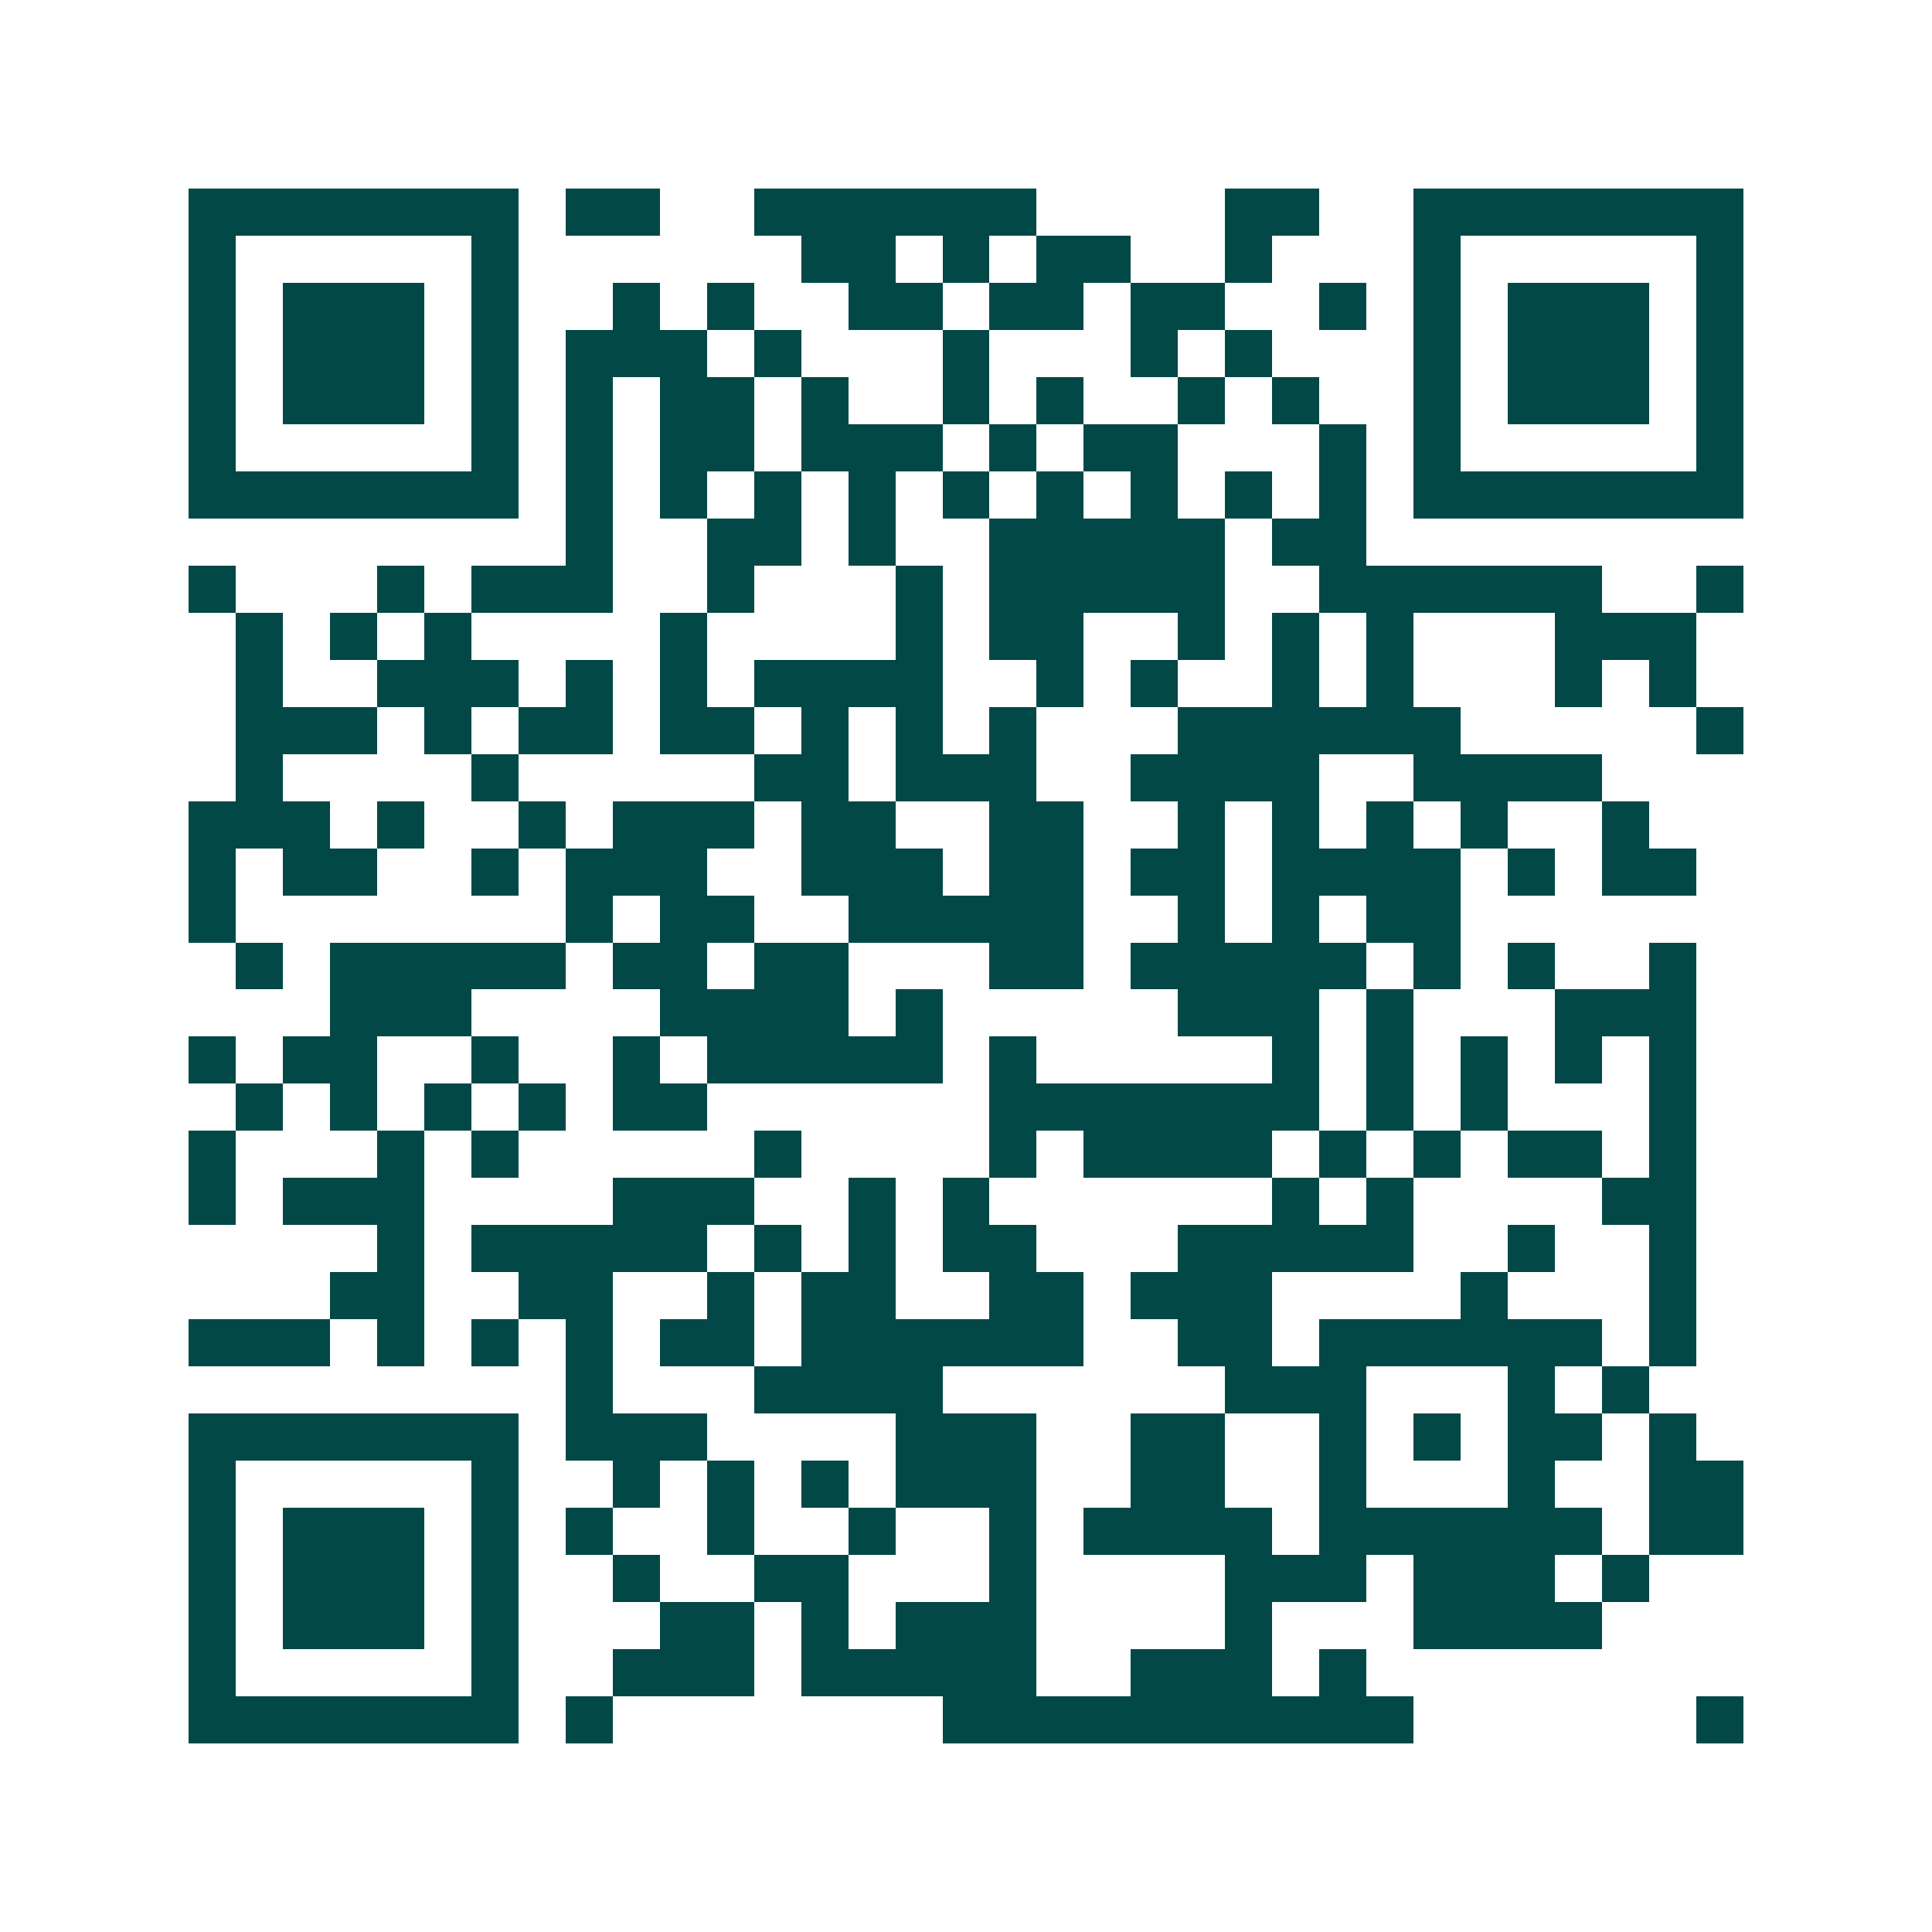 <svg xmlns="http://www.w3.org/2000/svg" width="200" height="200" viewBox="0 0 41 41" shape-rendering="crispEdges"><path fill="#ffffff" d="M0 0h41v41H0z"/><path stroke="#014847" d="M4 4.5h7m1 0h2m2 0h6m4 0h2m2 0h7M4 5.5h1m5 0h1m6 0h2m1 0h1m1 0h2m2 0h1m3 0h1m5 0h1M4 6.5h1m1 0h3m1 0h1m2 0h1m1 0h1m2 0h2m1 0h2m1 0h2m2 0h1m1 0h1m1 0h3m1 0h1M4 7.5h1m1 0h3m1 0h1m1 0h3m1 0h1m3 0h1m3 0h1m1 0h1m3 0h1m1 0h3m1 0h1M4 8.5h1m1 0h3m1 0h1m1 0h1m1 0h2m1 0h1m2 0h1m1 0h1m2 0h1m1 0h1m2 0h1m1 0h3m1 0h1M4 9.5h1m5 0h1m1 0h1m1 0h2m1 0h3m1 0h1m1 0h2m3 0h1m1 0h1m5 0h1M4 10.5h7m1 0h1m1 0h1m1 0h1m1 0h1m1 0h1m1 0h1m1 0h1m1 0h1m1 0h1m1 0h7M12 11.5h1m2 0h2m1 0h1m2 0h5m1 0h2M4 12.5h1m3 0h1m1 0h3m2 0h1m3 0h1m1 0h5m2 0h6m2 0h1M5 13.5h1m1 0h1m1 0h1m4 0h1m4 0h1m1 0h2m2 0h1m1 0h1m1 0h1m3 0h3M5 14.5h1m2 0h3m1 0h1m1 0h1m1 0h4m2 0h1m1 0h1m2 0h1m1 0h1m3 0h1m1 0h1M5 15.5h3m1 0h1m1 0h2m1 0h2m1 0h1m1 0h1m1 0h1m3 0h6m5 0h1M5 16.5h1m4 0h1m5 0h2m1 0h3m2 0h4m2 0h4M4 17.5h3m1 0h1m2 0h1m1 0h3m1 0h2m2 0h2m2 0h1m1 0h1m1 0h1m1 0h1m2 0h1M4 18.5h1m1 0h2m2 0h1m1 0h3m2 0h3m1 0h2m1 0h2m1 0h4m1 0h1m1 0h2M4 19.5h1m7 0h1m1 0h2m2 0h5m2 0h1m1 0h1m1 0h2M5 20.5h1m1 0h5m1 0h2m1 0h2m3 0h2m1 0h5m1 0h1m1 0h1m2 0h1M7 21.5h3m4 0h4m1 0h1m5 0h3m1 0h1m3 0h3M4 22.5h1m1 0h2m2 0h1m2 0h1m1 0h5m1 0h1m5 0h1m1 0h1m1 0h1m1 0h1m1 0h1M5 23.5h1m1 0h1m1 0h1m1 0h1m1 0h2m6 0h7m1 0h1m1 0h1m3 0h1M4 24.5h1m3 0h1m1 0h1m5 0h1m4 0h1m1 0h4m1 0h1m1 0h1m1 0h2m1 0h1M4 25.5h1m1 0h3m4 0h3m2 0h1m1 0h1m6 0h1m1 0h1m4 0h2M8 26.5h1m1 0h5m1 0h1m1 0h1m1 0h2m3 0h5m2 0h1m2 0h1M7 27.5h2m2 0h2m2 0h1m1 0h2m2 0h2m1 0h3m4 0h1m3 0h1M4 28.5h3m1 0h1m1 0h1m1 0h1m1 0h2m1 0h6m2 0h2m1 0h6m1 0h1M12 29.5h1m3 0h4m6 0h3m3 0h1m1 0h1M4 30.5h7m1 0h3m4 0h3m2 0h2m2 0h1m1 0h1m1 0h2m1 0h1M4 31.5h1m5 0h1m2 0h1m1 0h1m1 0h1m1 0h3m2 0h2m2 0h1m3 0h1m2 0h2M4 32.5h1m1 0h3m1 0h1m1 0h1m2 0h1m2 0h1m2 0h1m1 0h4m1 0h6m1 0h2M4 33.5h1m1 0h3m1 0h1m2 0h1m2 0h2m3 0h1m4 0h3m1 0h3m1 0h1M4 34.5h1m1 0h3m1 0h1m3 0h2m1 0h1m1 0h3m4 0h1m3 0h4M4 35.5h1m5 0h1m2 0h3m1 0h5m2 0h3m1 0h1M4 36.5h7m1 0h1m7 0h10m6 0h1"/></svg>
